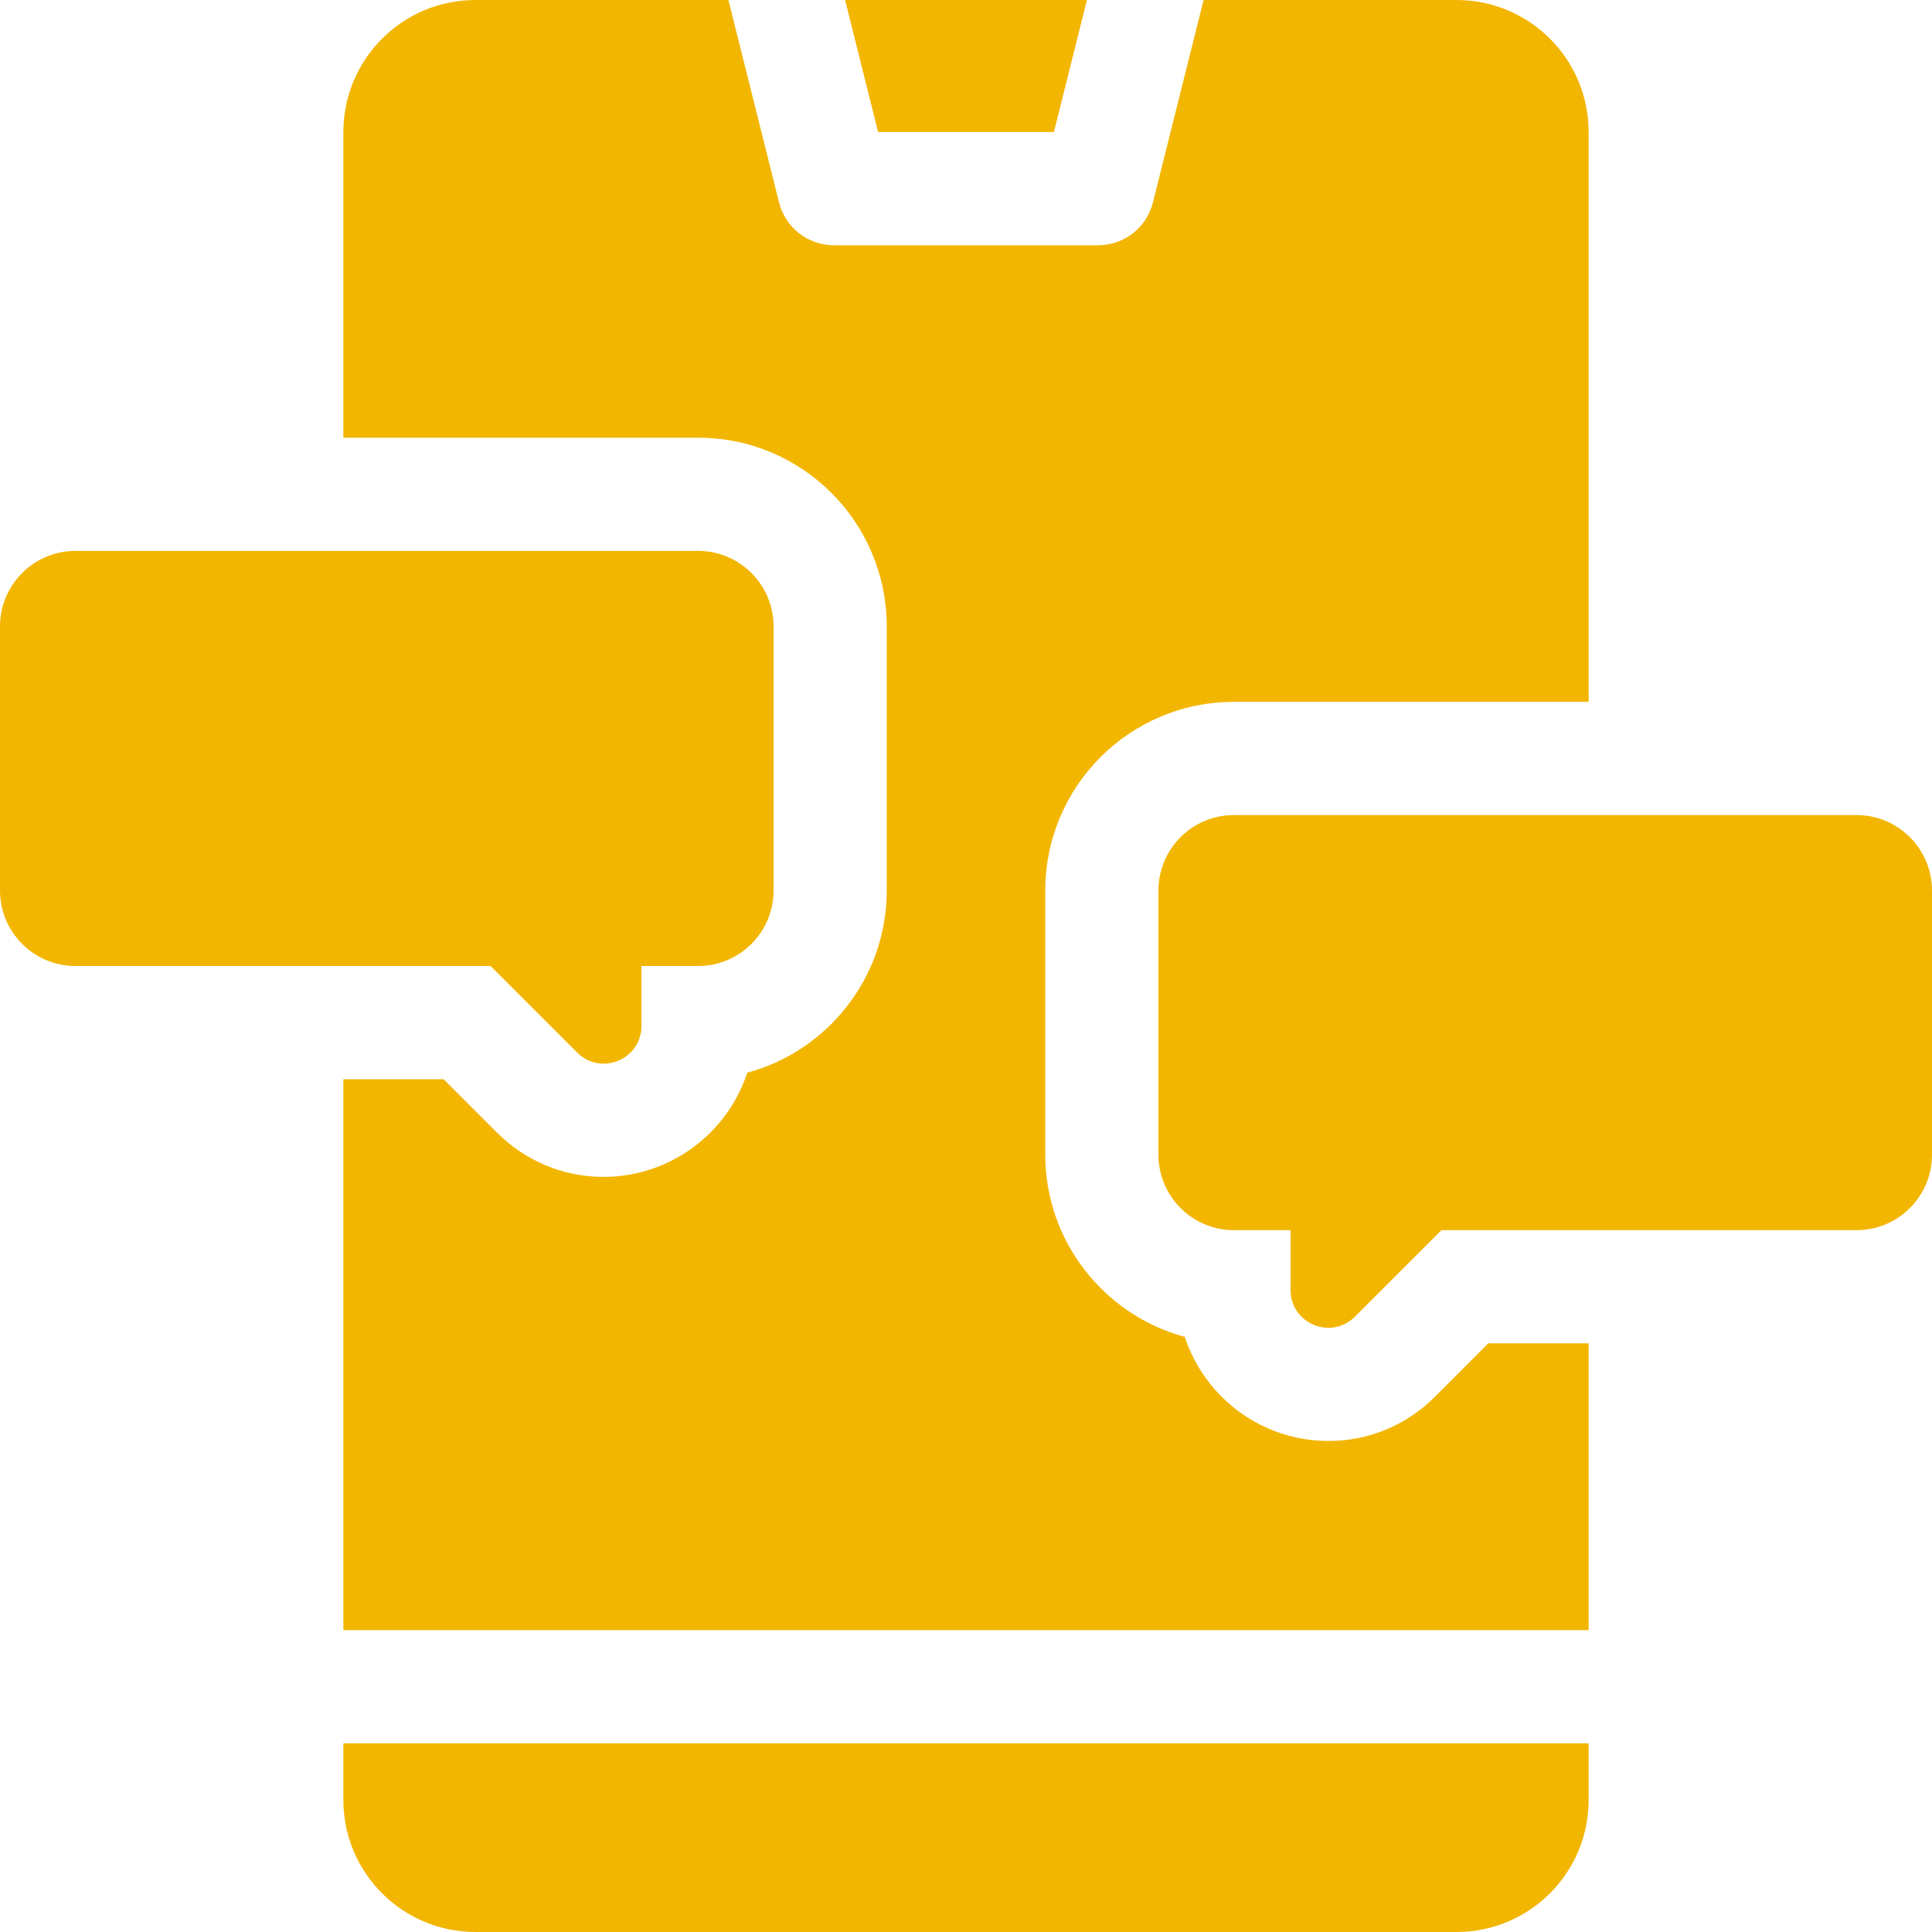 <svg width="40" height="40" viewBox="0 0 40 40" fill="none" xmlns="http://www.w3.org/2000/svg">
<path d="M38.438 16.875H25.547C24.684 16.875 23.984 17.575 23.984 18.438V23.906C23.984 24.769 24.684 25.469 25.547 25.469H26.719V26.708C26.719 27.404 27.56 27.752 28.052 27.26L29.844 25.469H38.438C39.3 25.469 40 24.769 40 23.906V18.438C40 17.575 39.3 16.875 38.438 16.875Z" fill="#F2B601"/>
<path d="M11.948 21.791C12.44 22.284 13.281 21.935 13.281 21.239V20H14.453C15.316 20 16.016 19.3 16.016 18.438V12.969C16.016 12.106 15.316 11.406 14.453 11.406H1.562C0.7 11.406 0 12.106 0 12.969V18.438C0 19.3 0.7 20 1.562 20H10.156L11.948 21.791Z" fill="#F2B601"/>
<path d="M7.109 37.266C7.109 38.776 8.334 40 9.844 40H30.156C31.666 40 32.891 38.776 32.891 37.266V36.094H7.109V37.266Z" fill="#F2B601"/>
<path d="M29.71 28.917C29.119 29.509 28.336 29.834 27.506 29.834C27.506 29.834 27.506 29.834 27.506 29.834C26.118 29.834 24.939 28.928 24.529 27.678C22.867 27.229 21.641 25.708 21.641 23.906V18.438C21.641 16.28 23.39 14.531 25.547 14.531H32.891V2.734C32.891 1.224 31.666 0 30.156 0H24.919L23.871 4.19C23.741 4.712 23.272 5.078 22.734 5.078H17.266C16.728 5.078 16.259 4.712 16.129 4.19L15.081 0H9.844C8.334 0 7.109 1.224 7.109 2.734V9.062H14.453C16.61 9.062 18.359 10.811 18.359 12.969V18.438C18.359 20.24 17.133 21.761 15.471 22.209C15.061 23.46 13.882 24.366 12.494 24.366C11.664 24.366 10.881 24.04 10.29 23.449L9.185 22.344H7.109V33.75H32.891V27.812H30.814L29.71 28.917Z" fill="#F2B601"/>
<path d="M21.82 2.734L22.503 0H17.497L18.181 2.734H21.82Z" fill="#F2B601"/>
</svg>
